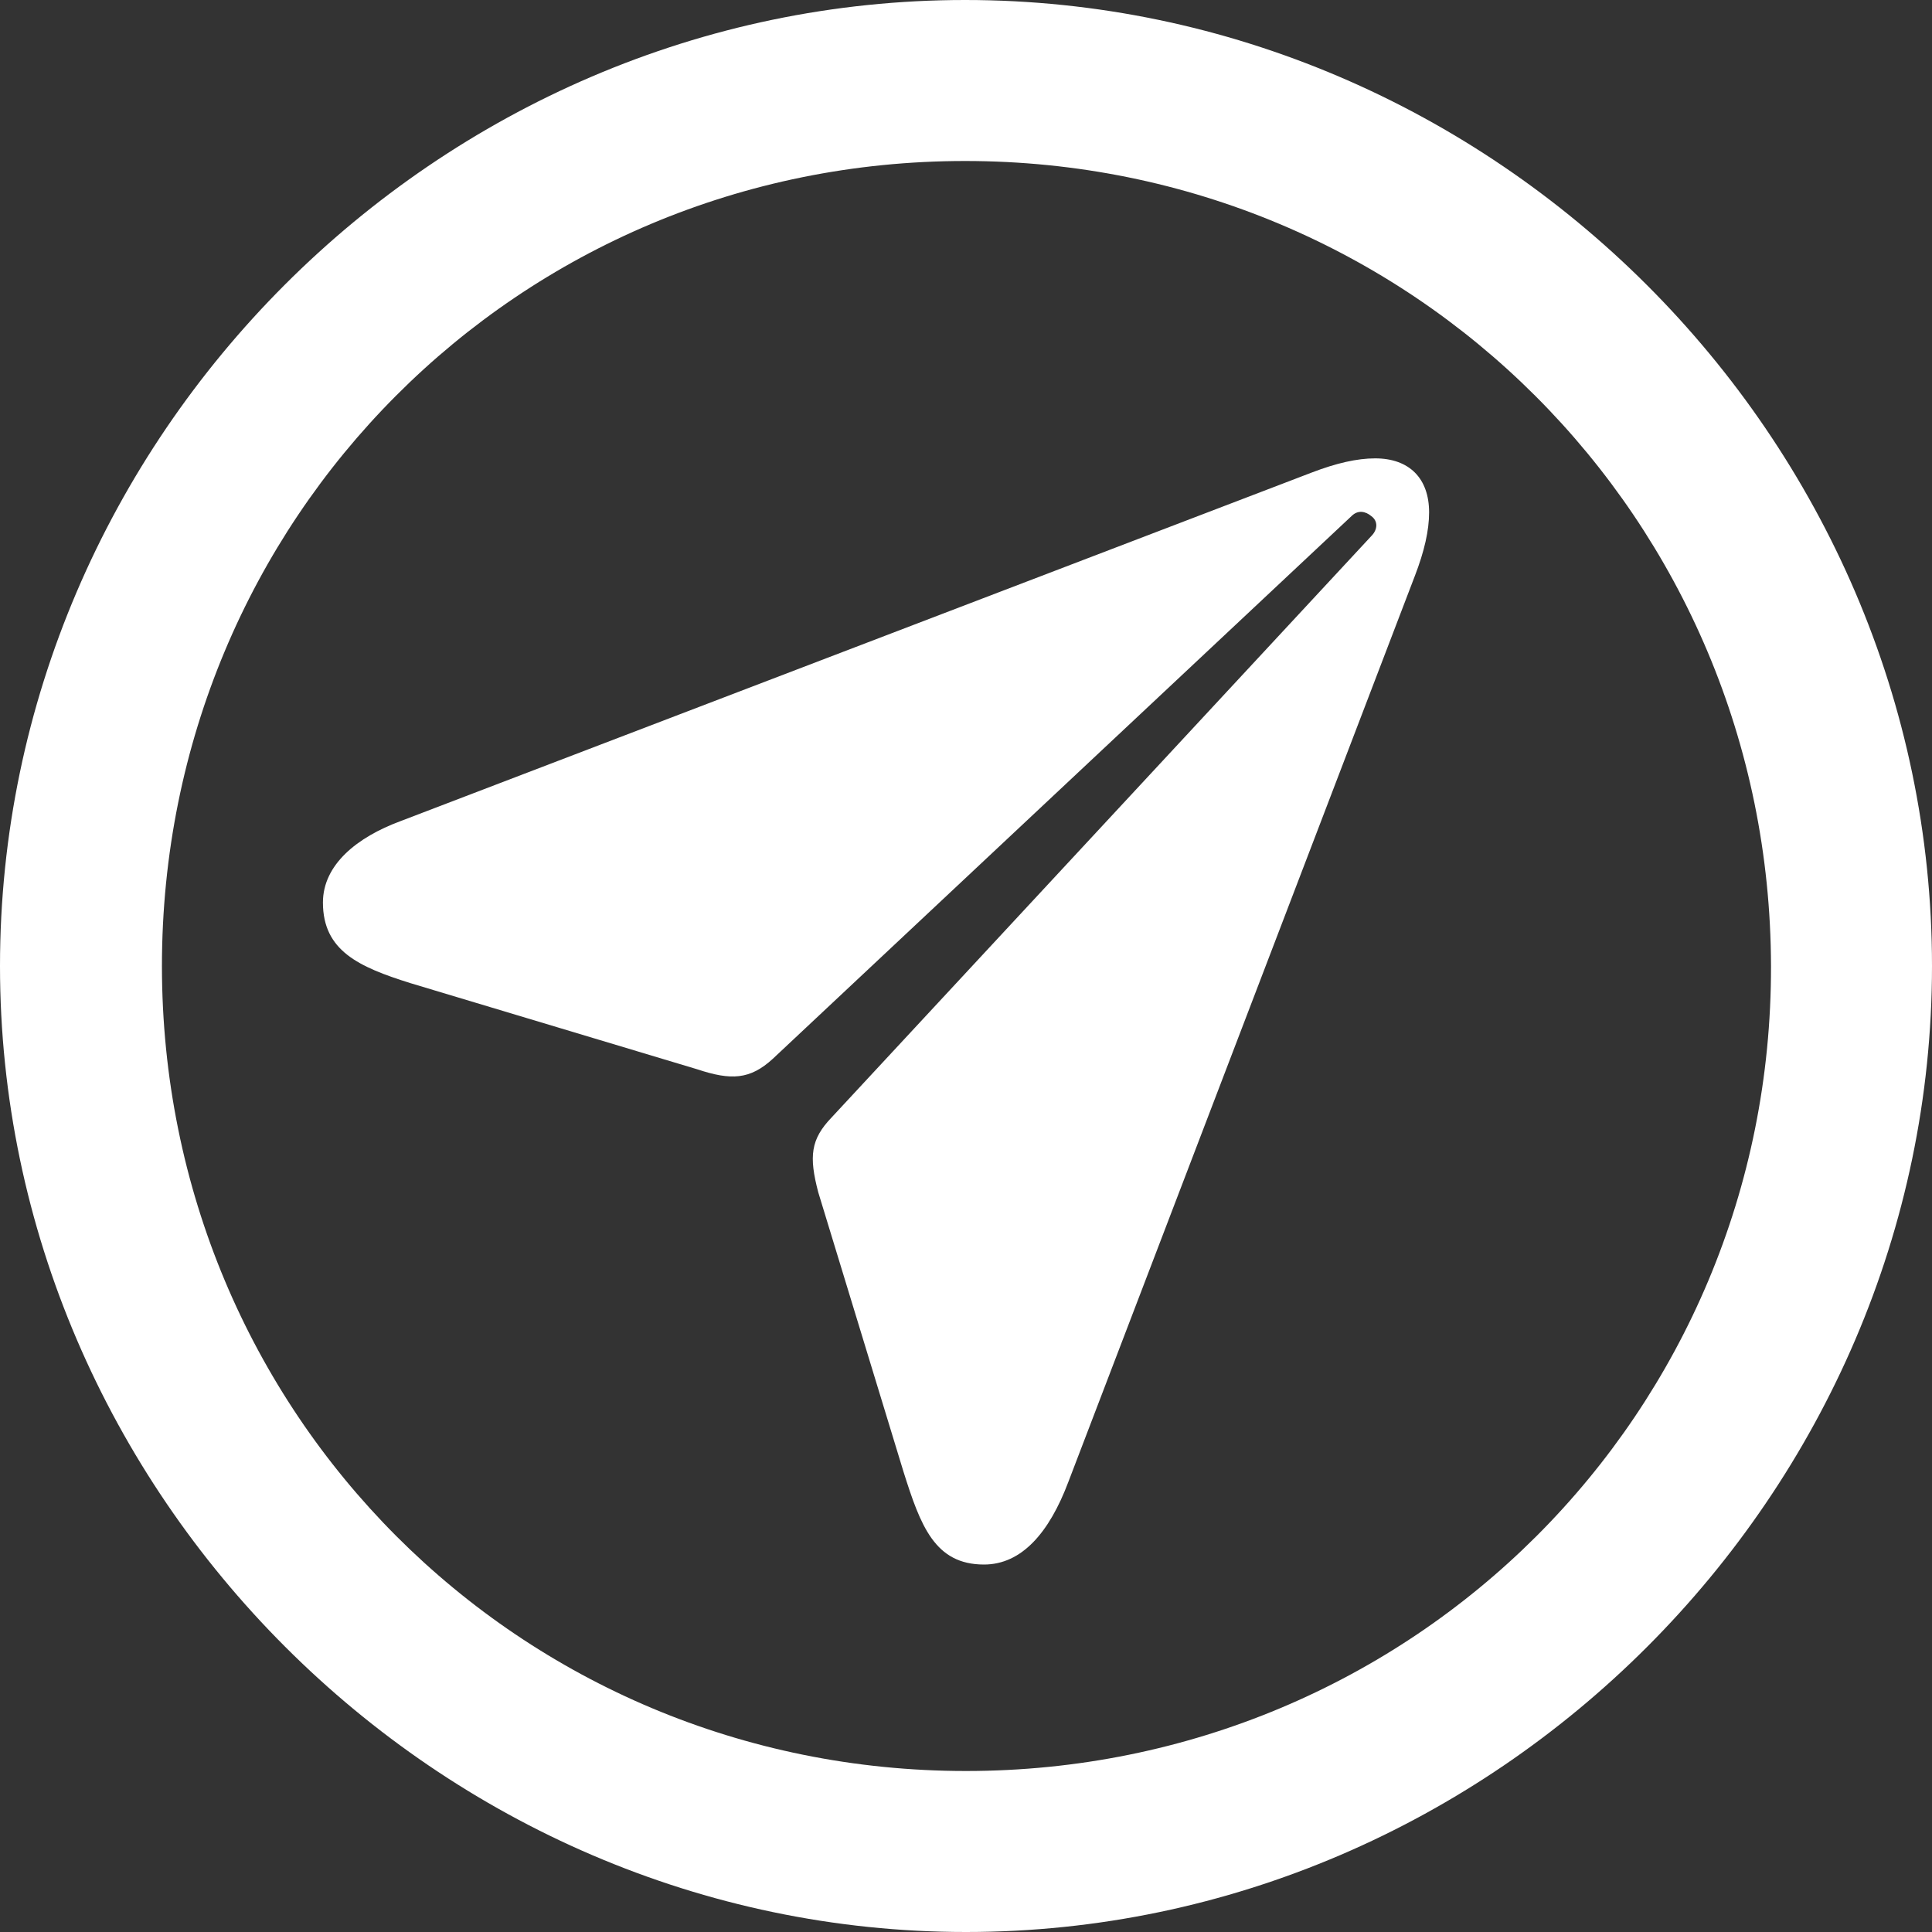 <?xml version="1.0" encoding="UTF-8"?>
<svg width="60px" height="60px" viewBox="0 0 60 60" version="1.1" xmlns="http://www.w3.org/2000/svg" xmlns:xlink="http://www.w3.org/1999/xlink">
    <rect x="0" y="0" width="60" height="60" fill="#333333" stroke="none"/>
    <title>plane</title>
    <g id="plane" stroke="none" stroke-width="1" fill="none" fill-rule="evenodd">
        <path d="M30,60 C46.412,60 60,46.382 60,30 C60,13.588 46.382,0 29.971,0 C13.588,0 0,13.588 0,30 C0,46.382 13.618,60 30,60 Z M30,55 C16.118,55 5.029,43.882 5.029,30 C5.029,16.118 16.088,5 29.971,5 C43.853,5 54.971,16.118 55,30 C55.029,43.882 43.882,55 30,55 Z M30.559,48.588 C31.735,48.588 32.588,47.588 33.176,46.029 L43.941,17.882 C44.235,17.118 44.382,16.471 44.382,15.912 C44.382,14.853 43.765,14.235 42.706,14.235 C42.147,14.235 41.5,14.382 40.735,14.676 L12.441,25.5 C11.088,26 10.029,26.853 10.029,28.029 C10.029,29.529 11.147,30.029 12.735,30.529 L21.647,33.206 C22.706,33.559 23.294,33.529 24,32.882 L41.971,16.029 C42.176,15.824 42.412,15.882 42.588,16.029 C42.794,16.176 42.794,16.441 42.588,16.647 L25.824,34.706 C25.176,35.382 25.118,35.912 25.412,37.029 L28.059,45.706 C28.588,47.382 29.029,48.588 30.559,48.588 Z" id="Shape" fill="#FFFFFF" fill-rule="nonzero"></path>
    </g>
</svg>
